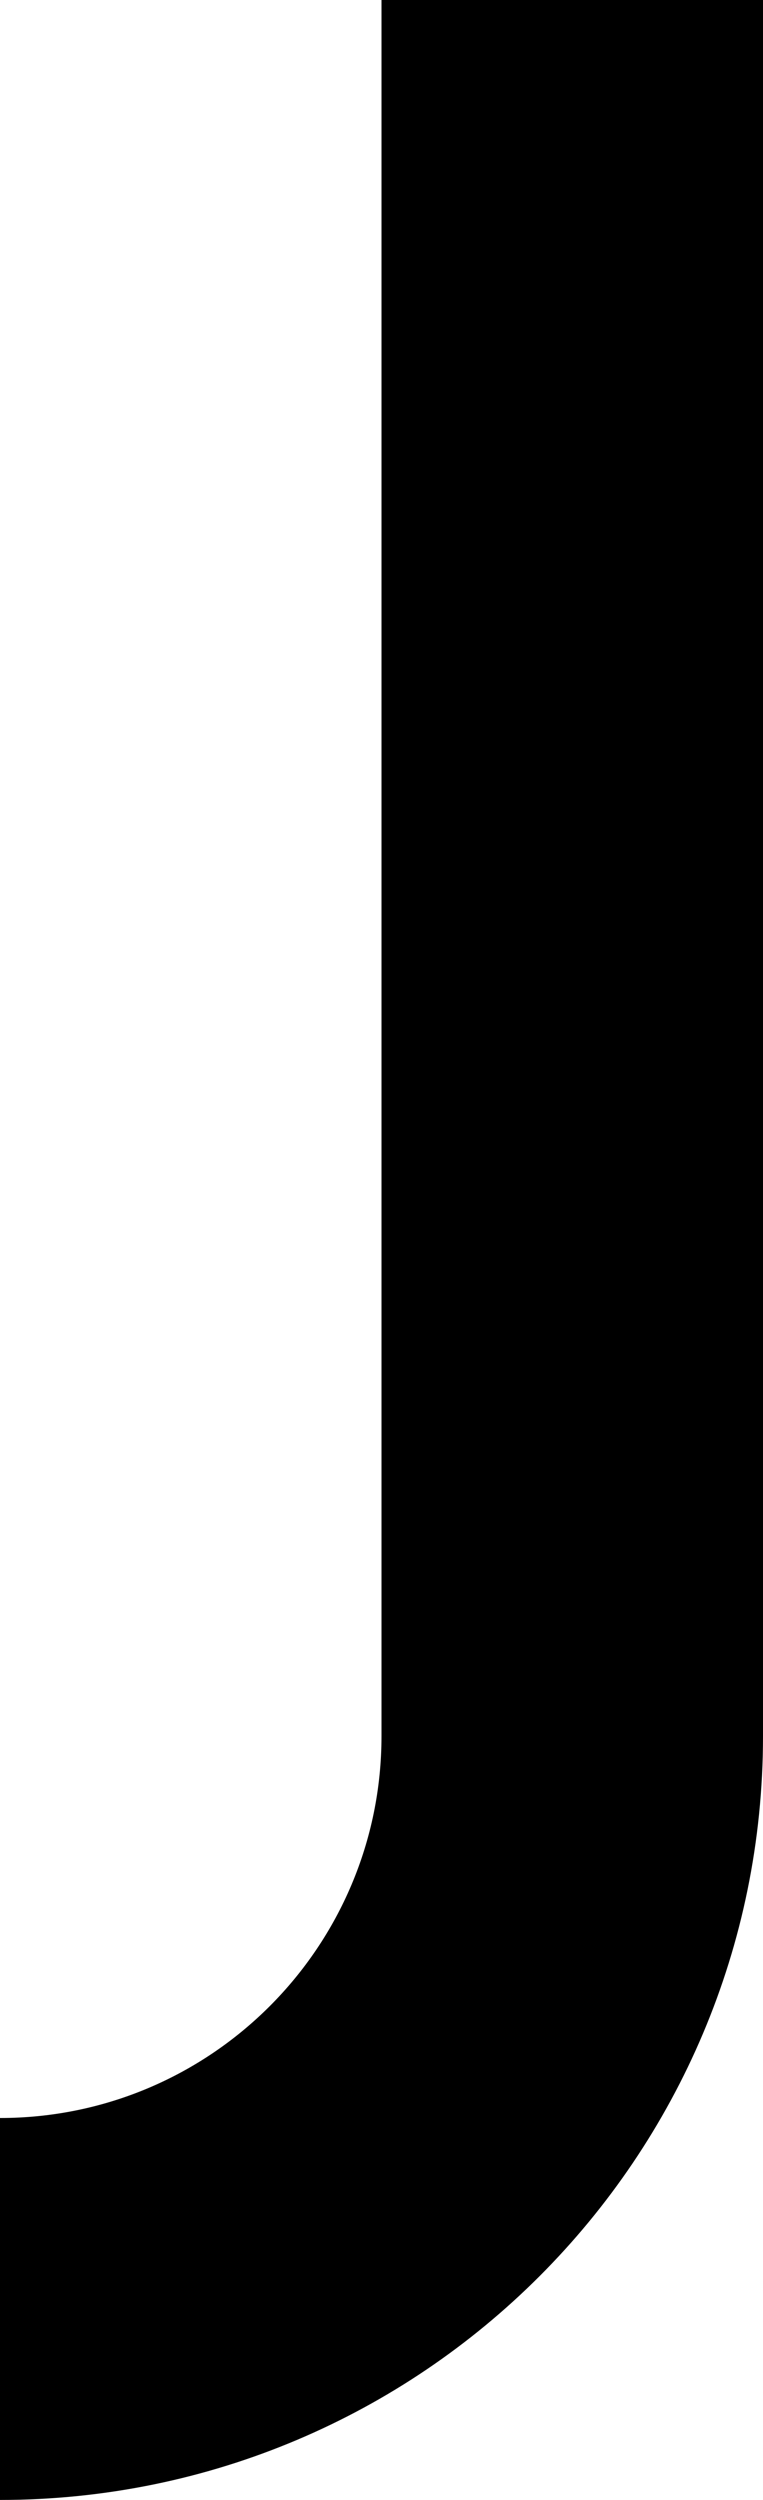<svg width="44" height="144" viewBox="0 0 44 144" fill="none" xmlns="http://www.w3.org/2000/svg">
<path d="M44 0H22V100C22 112.15 12.15 122 0 122V144C24.3 144 44 124.301 44 100V0Z" fill="black"/>
</svg>
